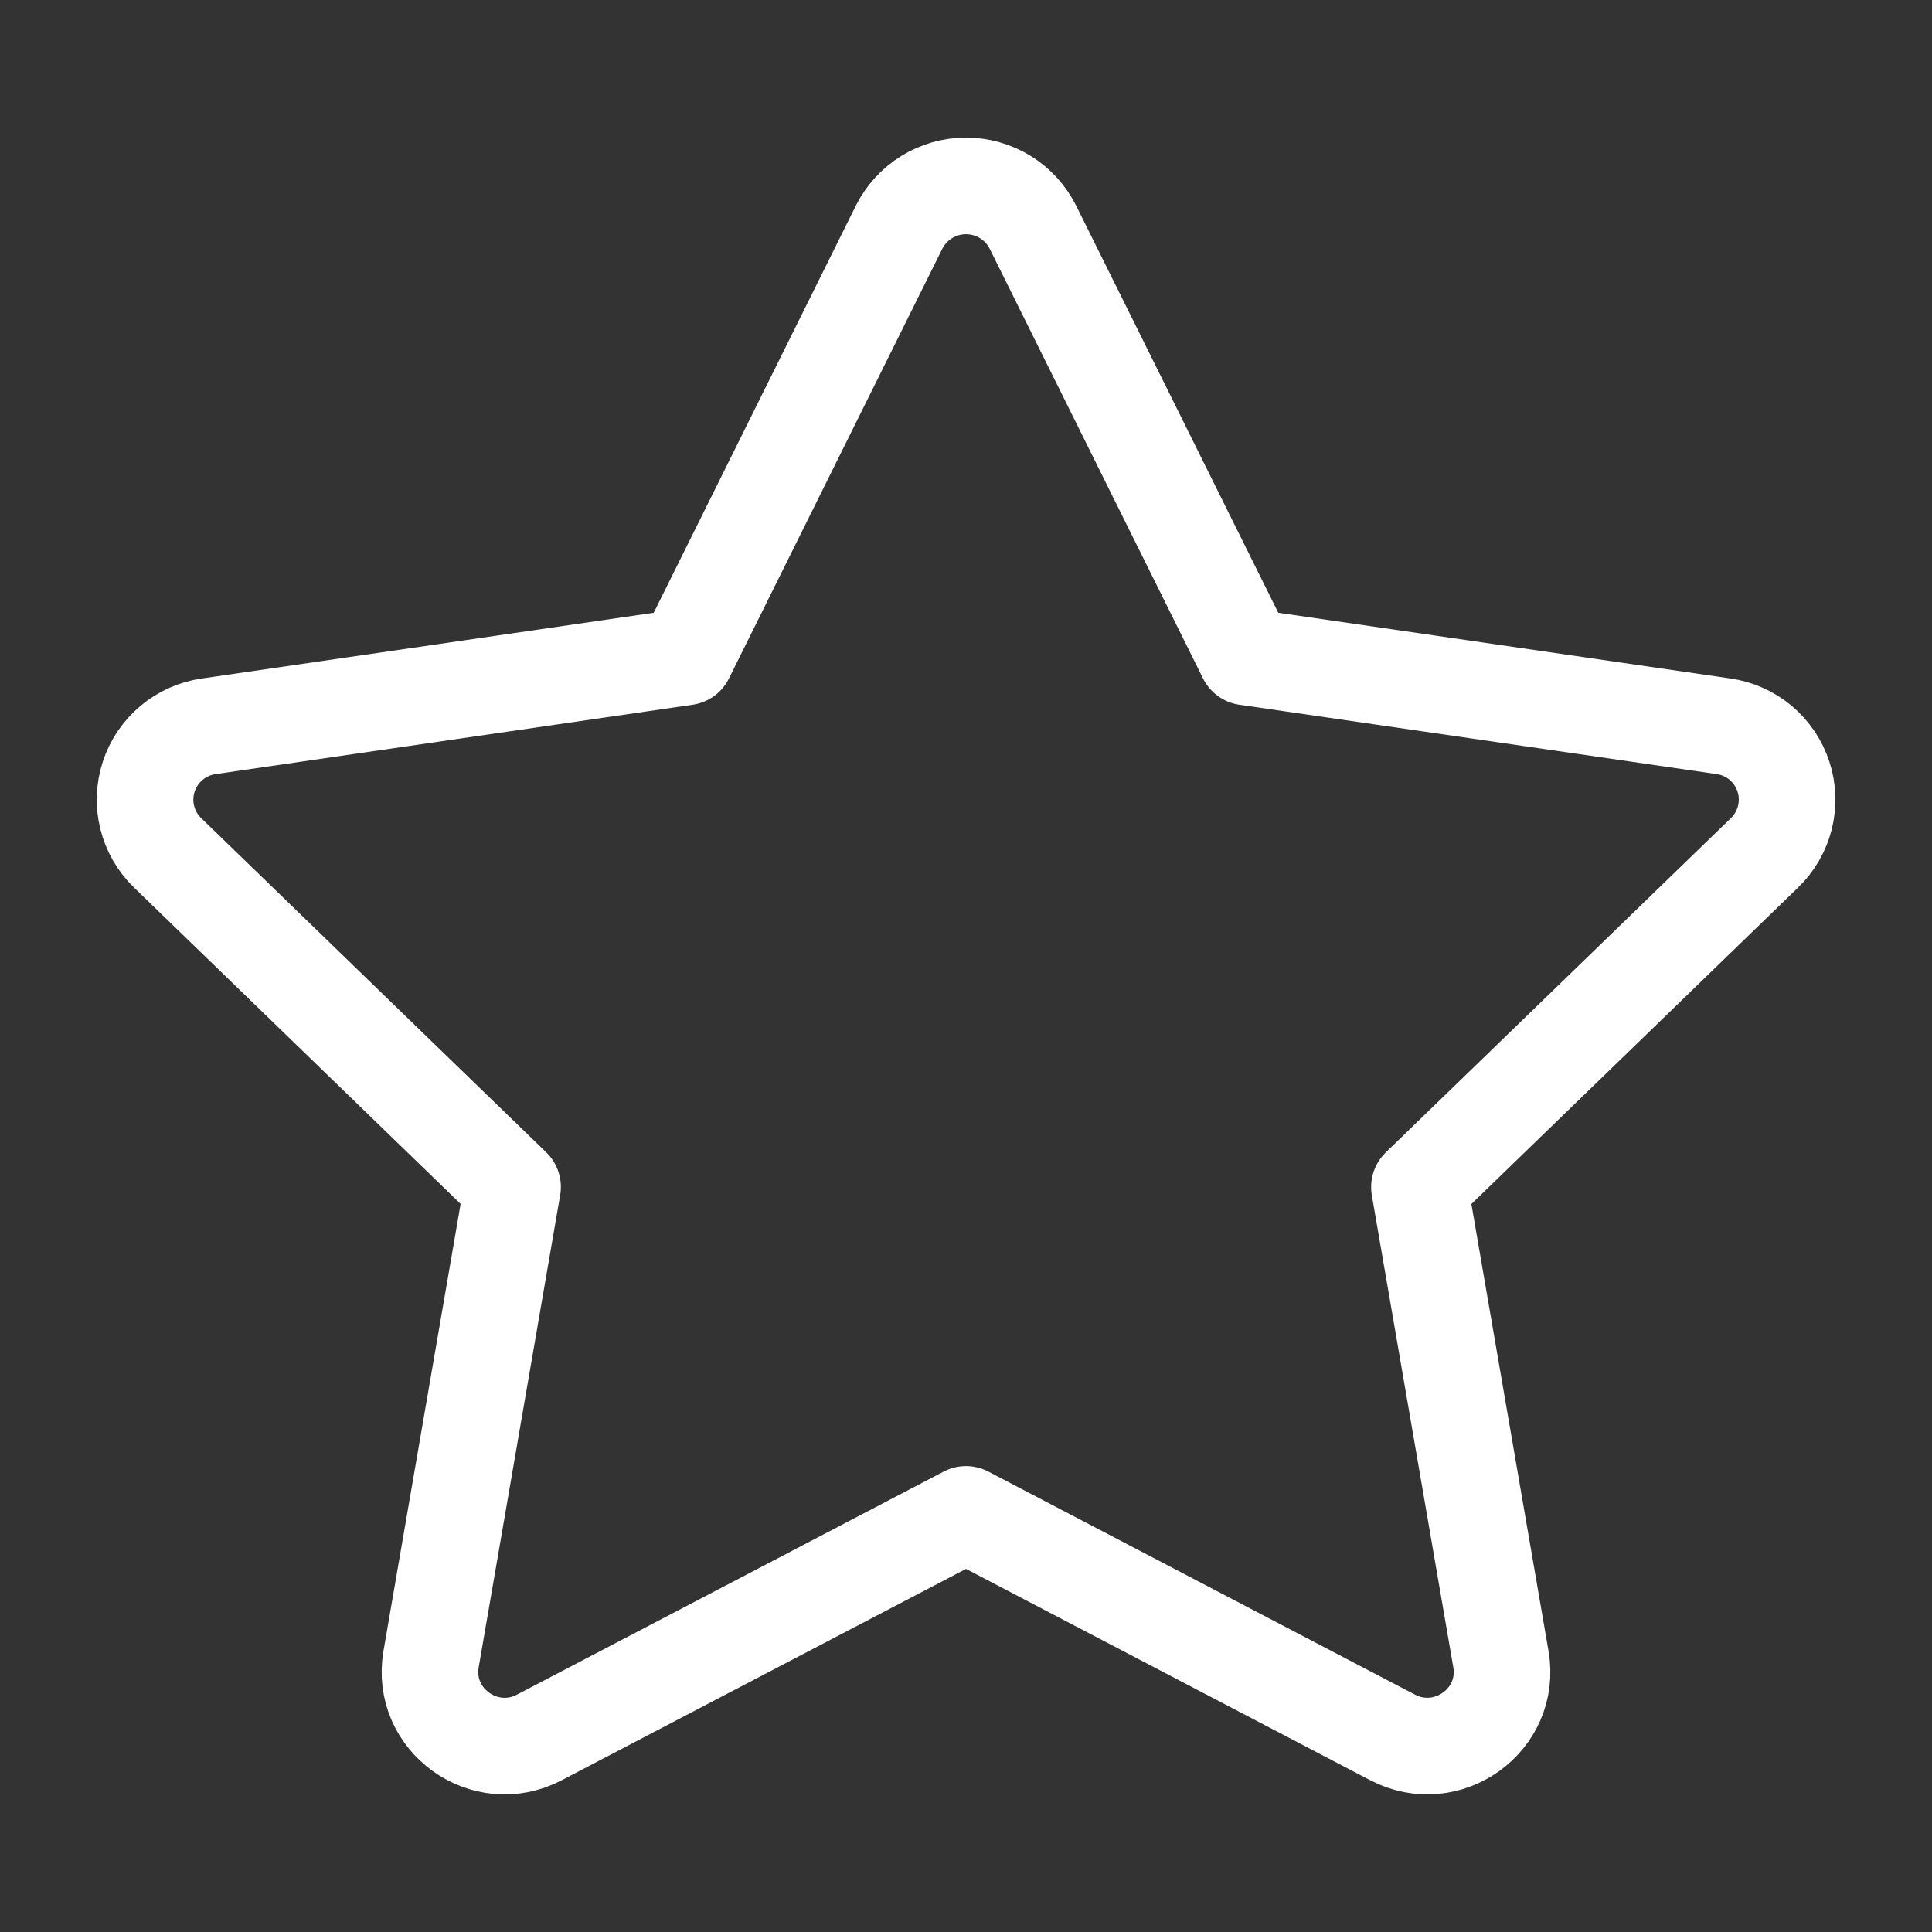 <?xml version="1.0" encoding="UTF-8"?>
<svg xmlns="http://www.w3.org/2000/svg" width="40" height="40" viewBox="0 0 40 40" fill="none">
  <rect x="0" y="0" width="40" height="40" fill="#333333" stroke="none"/>
  <path d="M14.197 13.601L18.614 4.705C18.743 4.448 18.941 4.231 19.186 4.08C19.43 3.929 19.712 3.849 20 3.849C20.288 3.849 20.57 3.929 20.815 4.08C21.059 4.231 21.257 4.448 21.386 4.705L25.803 13.601L35.677 15.036C35.962 15.075 36.23 15.194 36.45 15.378C36.671 15.563 36.835 15.806 36.924 16.079C37.014 16.352 37.024 16.645 36.955 16.924C36.885 17.203 36.739 17.457 36.532 17.657L29.388 24.577L31.075 34.353C31.291 35.607 29.965 36.563 28.831 35.971L20 31.354L11.168 35.971C10.036 36.565 8.709 35.607 8.925 34.351L10.612 24.575L3.468 17.655C3.262 17.455 3.117 17.202 3.048 16.923C2.979 16.645 2.99 16.352 3.079 16.08C3.168 15.807 3.332 15.565 3.552 15.38C3.772 15.196 4.039 15.077 4.323 15.037L14.197 13.601Z" stroke="white" stroke-width="2" stroke-linecap="round" stroke-linejoin="round"></path>
</svg>
